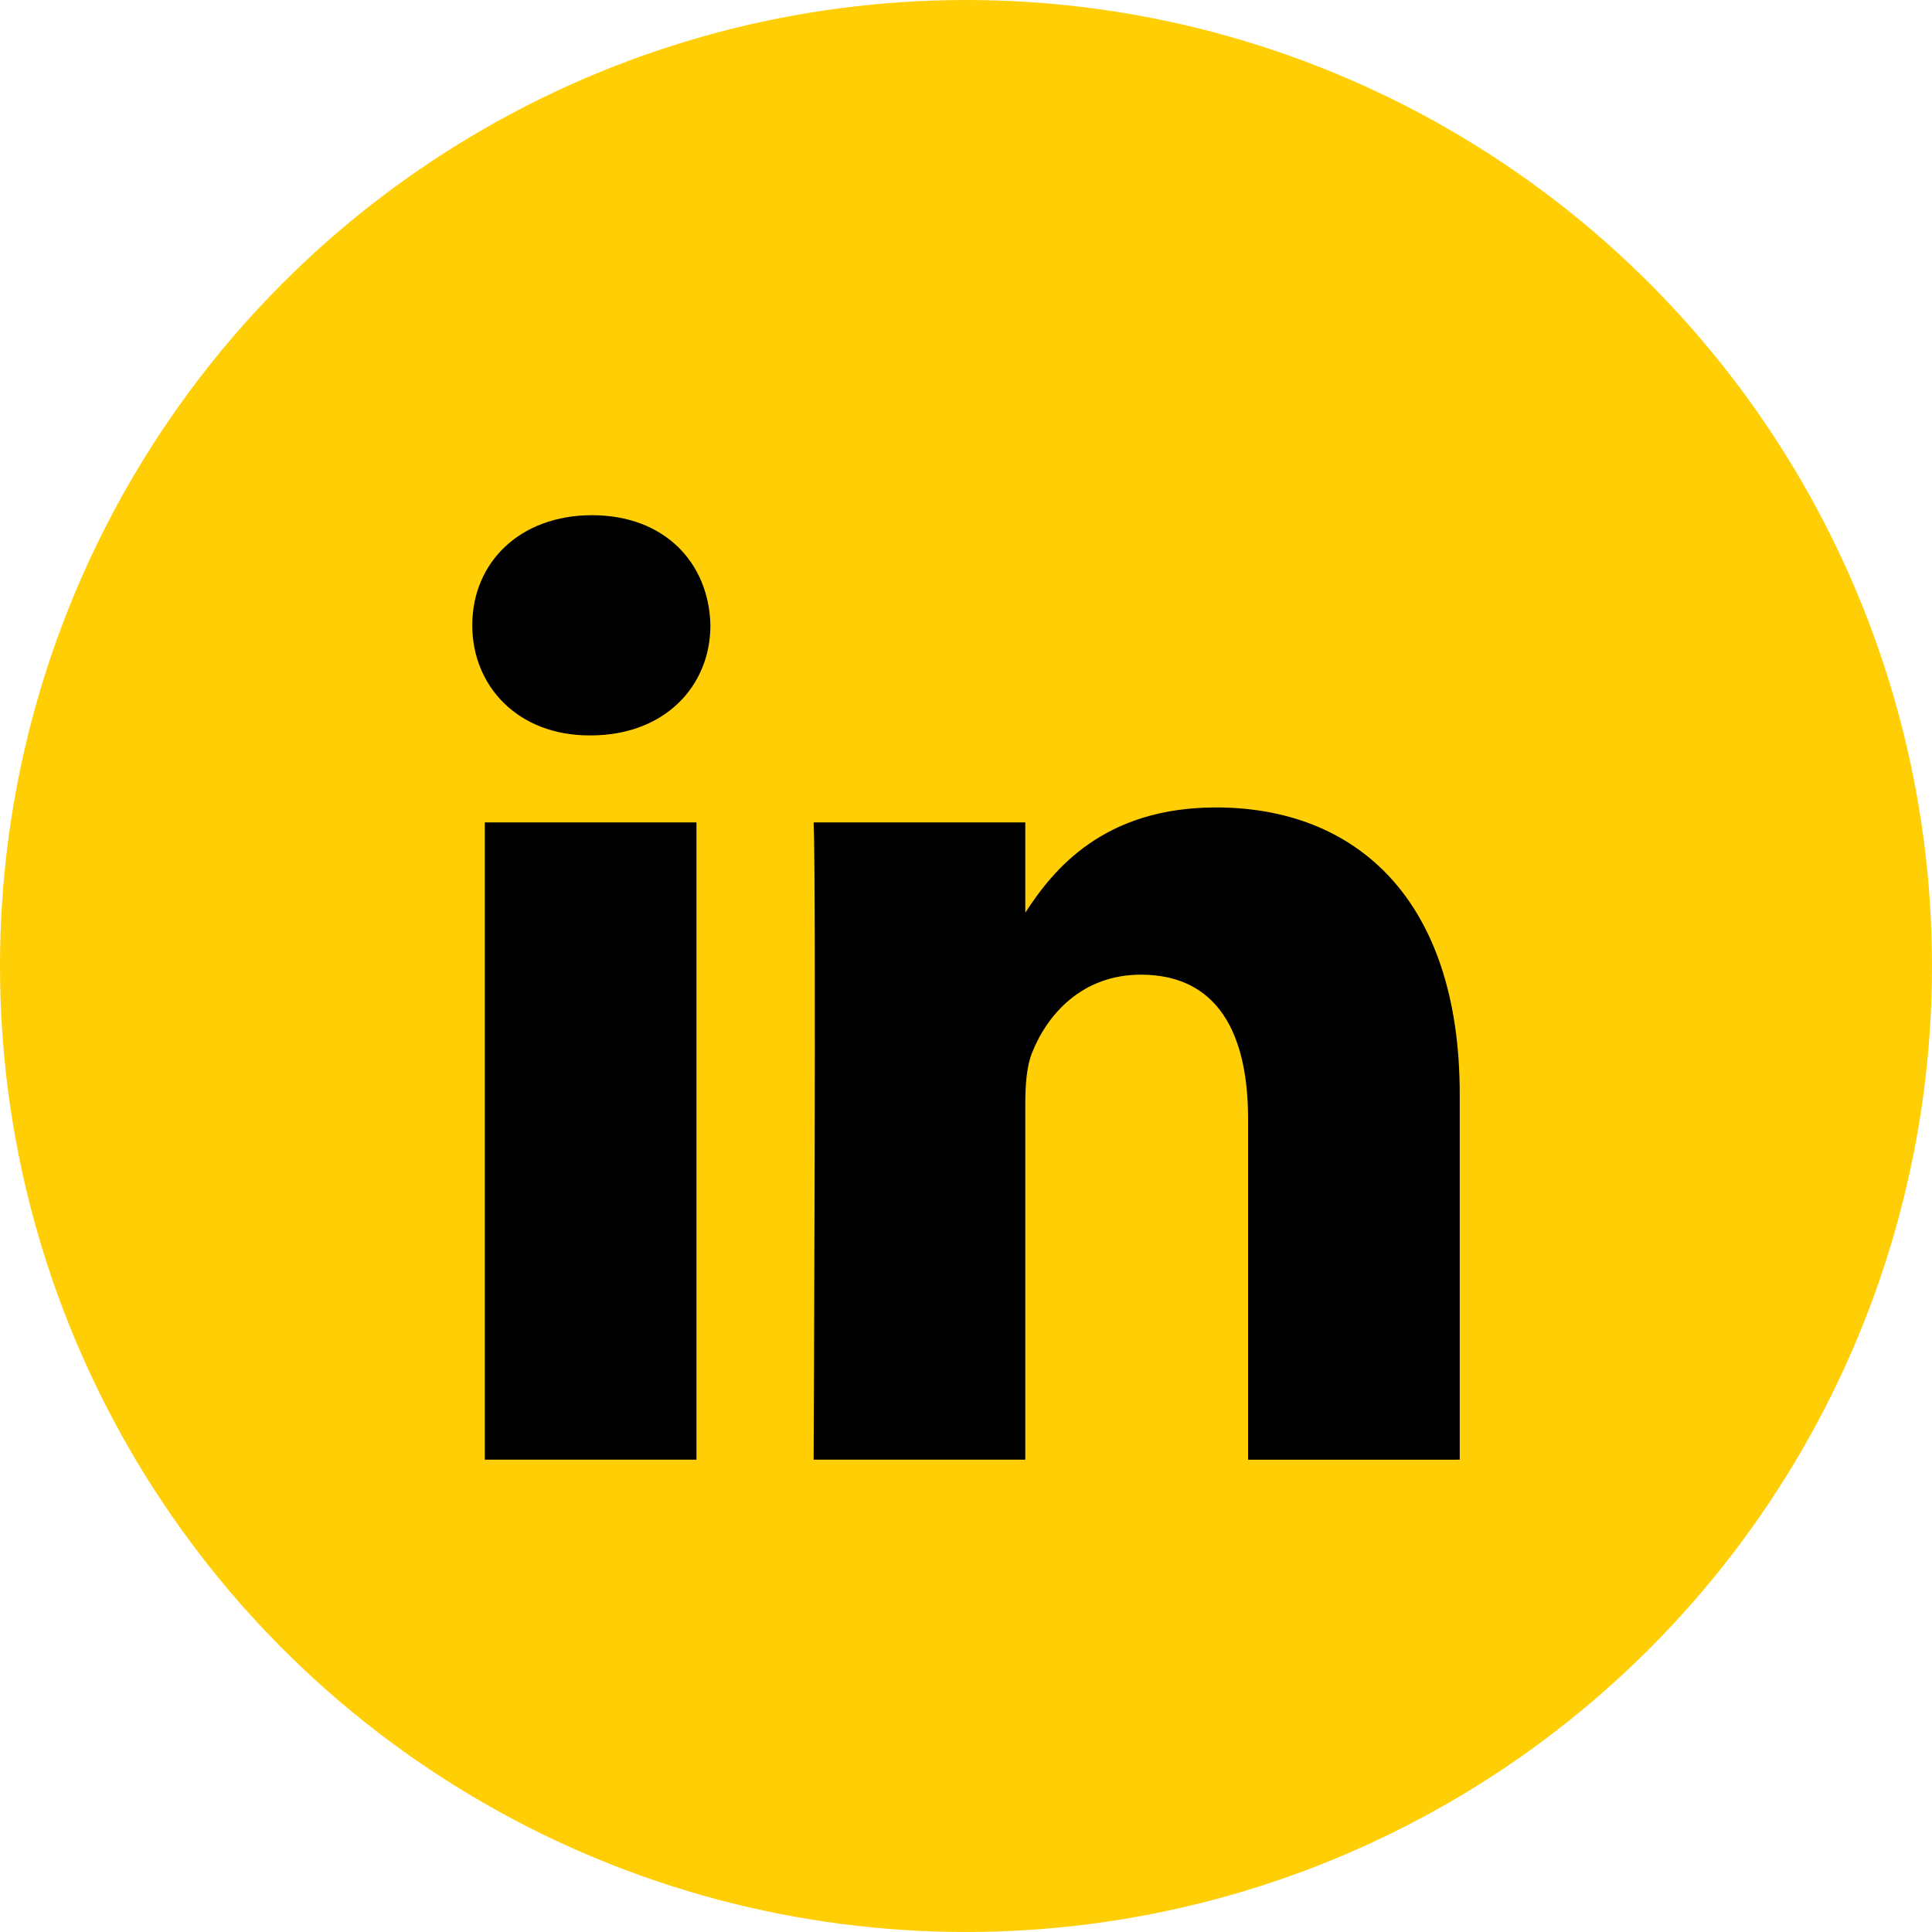 <svg width="45" height="45" viewBox="0 0 45 45" fill="none" xmlns="http://www.w3.org/2000/svg">
<circle cx="22.5" cy="22.5" r="22.5" fill="#FFCE05"/>
<path d="M34 33.999V25.489C34 20.928 31.568 18.807 28.325 18.807C25.708 18.807 24.535 20.247 23.881 21.259V19.155H18.951C19.016 20.549 18.951 33.999 18.951 33.999H23.881V25.709C23.881 25.267 23.913 24.823 24.044 24.507C24.4 23.62 25.211 22.702 26.572 22.702C28.357 22.702 29.07 24.063 29.07 26.058V34L34 33.999ZM13.756 17.129C15.475 17.129 16.547 15.988 16.547 14.563C16.515 13.108 15.476 12 13.79 12C12.103 12 11 13.107 11 14.563C11 15.988 12.07 17.129 13.726 17.129H13.756ZM16.222 33.999V19.155H11.292V33.999H16.222Z" fill="black"/>
</svg>
